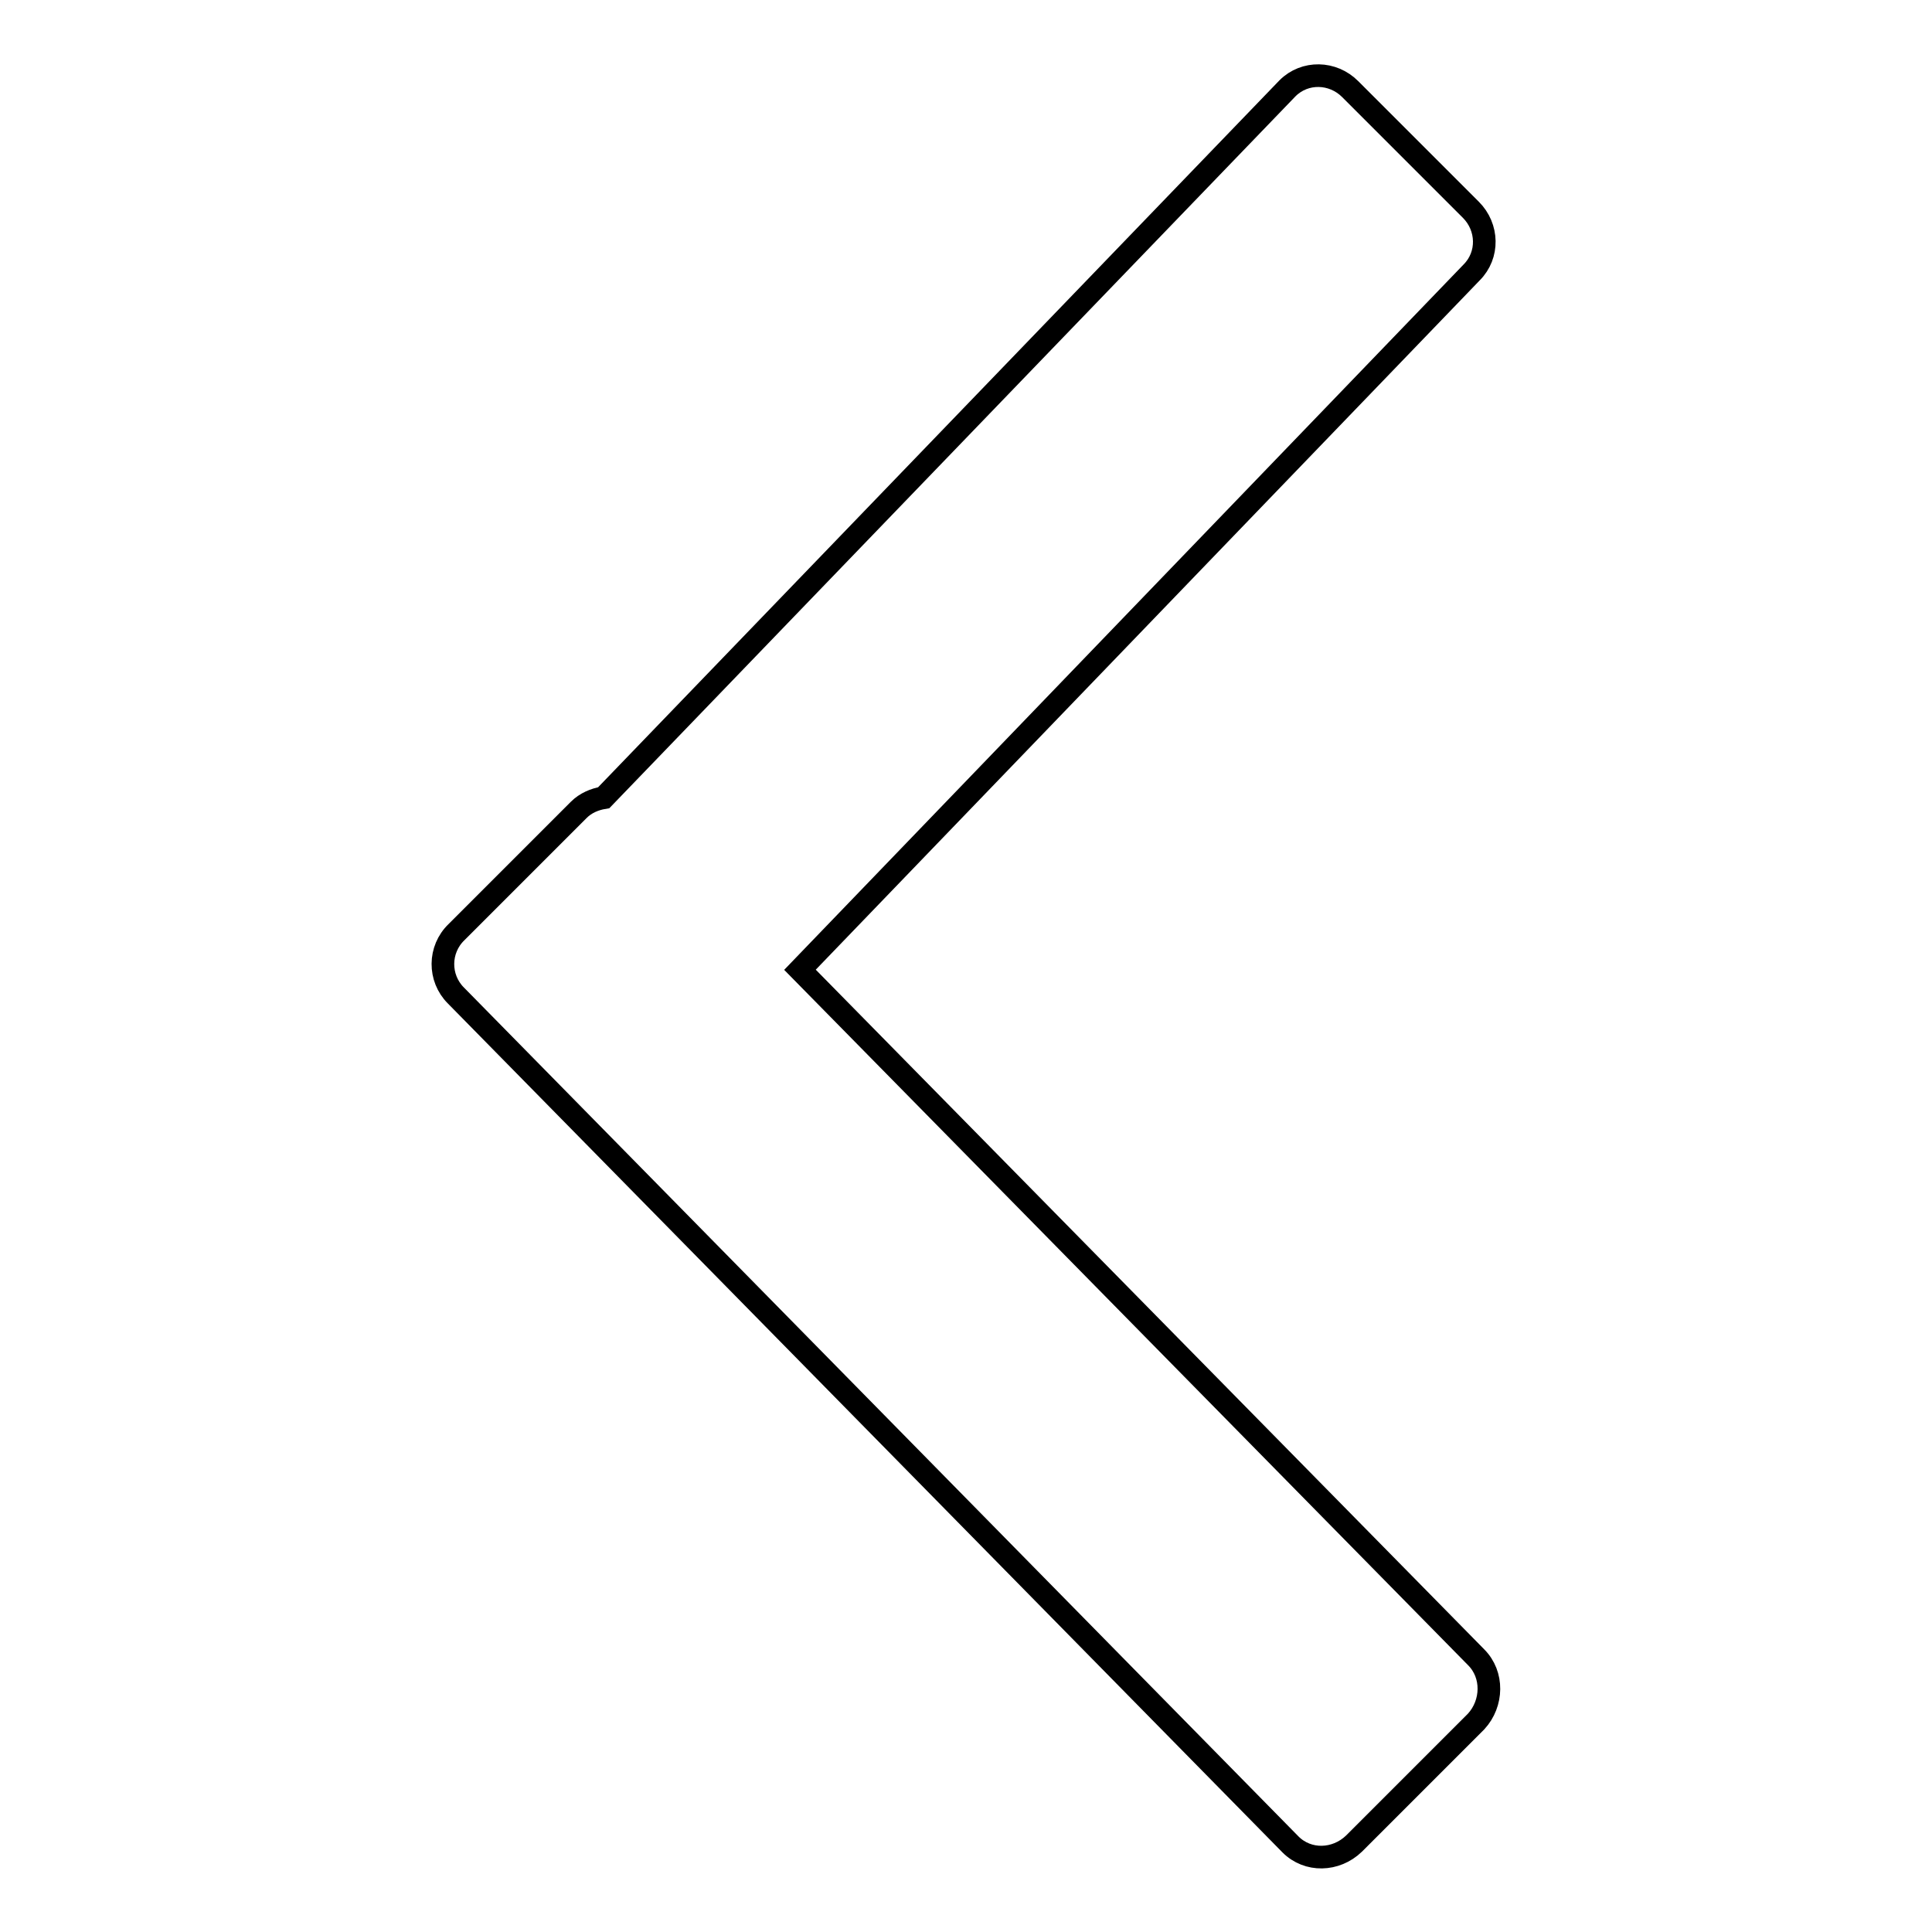 <?xml version="1.0" encoding="utf-8"?>
<!-- Svg Vector Icons : http://www.onlinewebfonts.com/icon -->
<!DOCTYPE svg PUBLIC "-//W3C//DTD SVG 1.1//EN" "http://www.w3.org/Graphics/SVG/1.1/DTD/svg11.dtd">
<svg version="1.1" xmlns="http://www.w3.org/2000/svg" xmlns:xlink="http://www.w3.org/1999/xlink" x="0px" y="0px" viewBox="0 0 256 256" enable-background="new 0 0 256 256" xml:space="preserve">
<g> <path stroke-width="3" fill-opacity="0" stroke="#000000"  d="M195.6,219.6L106,128.5L195,36.1c2.3-2.3,2.2-6-0.1-8.3l-16-16c-2.3-2.3-6-2.4-8.3-0.1L80,105.7 c-1.2,0.2-2.4,0.7-3.3,1.6l-16.2,16.2c-2.4,2.3-2.4,6.1-0.1,8.4l110.6,112.5c2.3,2.3,6,2.2,8.4-0.1l16.2-16.2 C197.8,225.7,197.9,221.9,195.6,219.6L195.6,219.6z"/></g>
</svg>